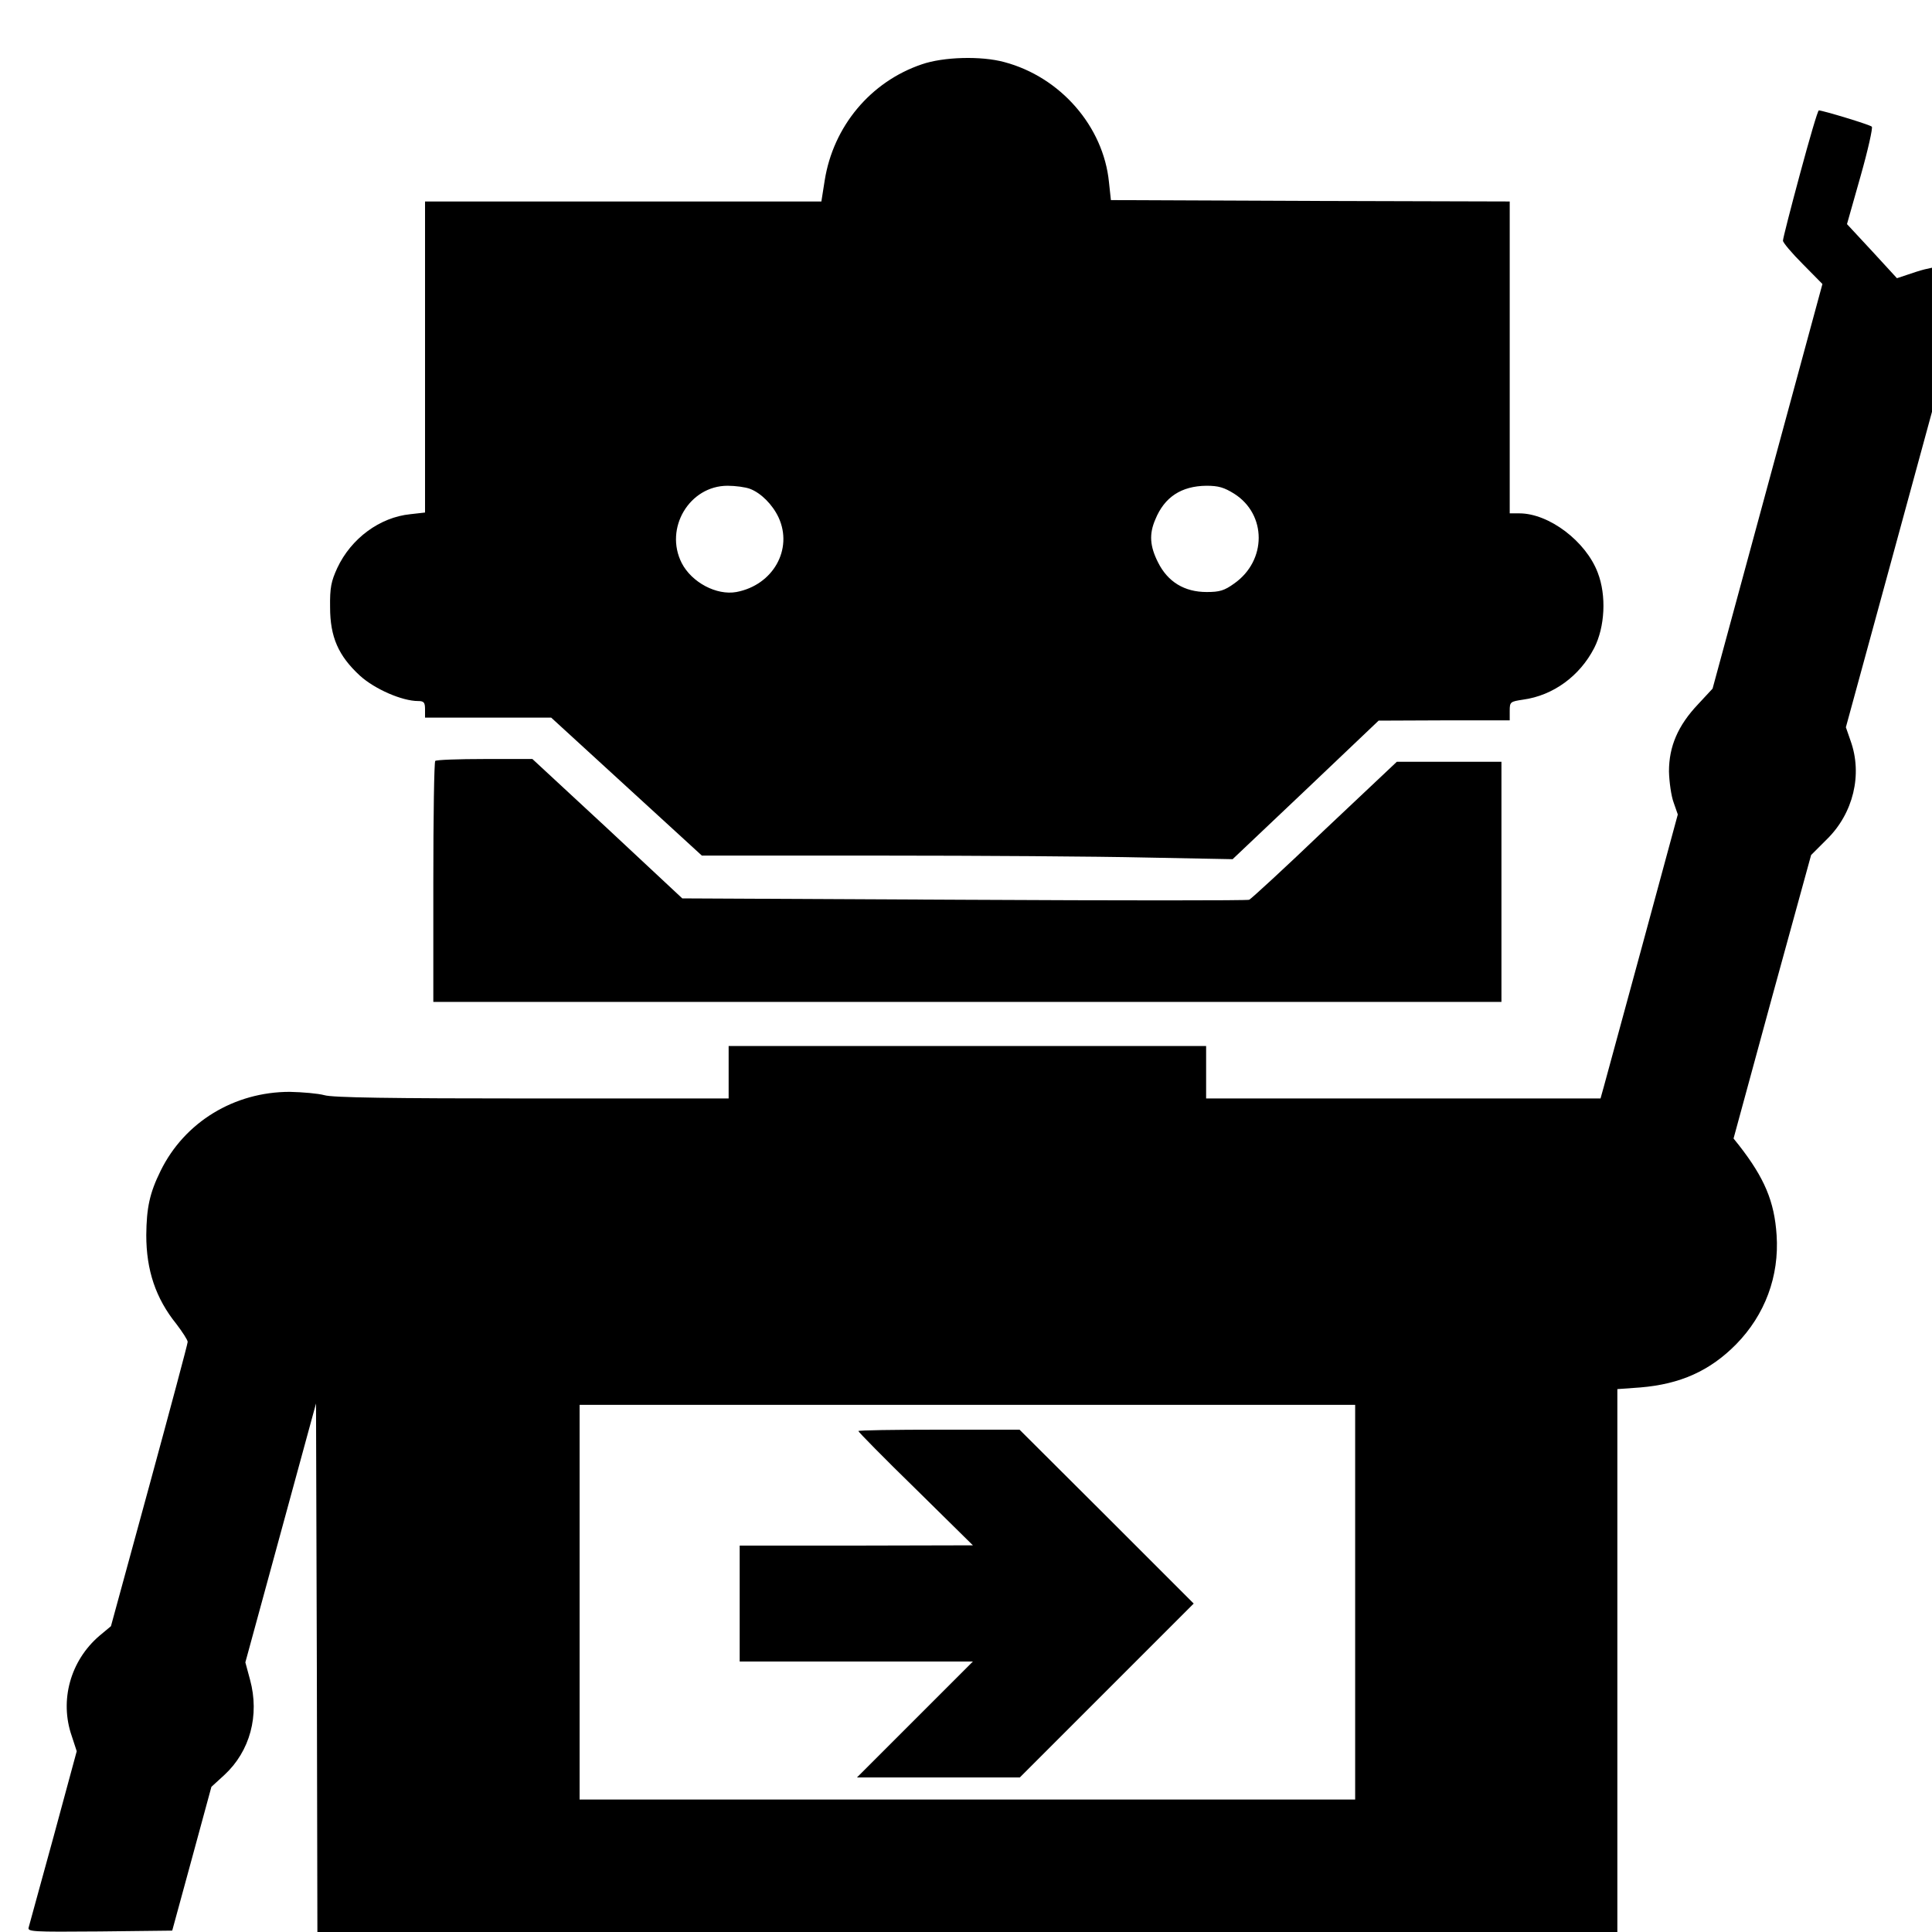 <?xml version="1.0" standalone="no"?>
<!DOCTYPE svg PUBLIC "-//W3C//DTD SVG 20010904//EN"
 "http://www.w3.org/TR/2001/REC-SVG-20010904/DTD/svg10.dtd">
<svg version="1.0" xmlns="http://www.w3.org/2000/svg"
 width="700pt" height="700pt" viewBox="0 0 700 700"
 preserveAspectRatio="xMidYMid meet">
<g transform="translate(0,700) scale(0.1,-0.1)"
fill="#000000" stroke="none">
<path d="M3340 6767 c-186 -63 -321 -225 -352 -421 l-12 -76 -718 0 -718 0 0
-564 0 -563 -53 -6 c-111 -11 -215 -88 -265 -195 -22 -48 -27 -71 -26 -142 0
-108 30 -176 108 -248 54 -49 153 -92 211 -92 21 0 25 -5 25 -30 l0 -30 229 0
228 0 273 -250 273 -250 647 0 c356 0 788 -3 961 -7 l315 -6 265 251 264 251
238 1 237 0 0 34 c0 33 2 34 48 41 110 15 206 86 258 187 39 76 45 190 13 273
-43 114 -177 215 -284 215 l-35 0 0 565 0 565 -722 2 -723 3 -7 65 c-20 202
-176 381 -379 435 -84 23 -221 19 -299 -8z m-623 -1538 c40 -15 82 -57 104
-104 53 -115 -20 -245 -153 -270 -72 -13 -162 35 -198 105 -64 126 28 280 166
280 29 0 65 -5 81 -11z m1755 -18 c118 -75 118 -242 0 -325 -36 -26 -53 -31
-100 -31 -81 0 -141 37 -176 107 -30 59 -33 103 -10 156 33 81 94 121 185 122
44 0 64 -6 101 -29z"/>
<path d="M6522 6371 c-34 -126 -62 -235 -62 -243 0 -7 32 -45 72 -85 l71 -72
-199 -733 -199 -733 -52 -56 c-74 -78 -106 -154 -106 -244 1 -38 8 -89 17
-113 l15 -43 -128 -472 c-71 -260 -134 -491 -140 -514 l-12 -43 -714 0 -715 0
0 95 0 95 -865 0 -865 0 0 -95 0 -95 -712 0 c-512 0 -724 3 -753 12 -22 6 -78
11 -125 12 -201 0 -381 -109 -468 -286 -40 -81 -51 -134 -52 -233 0 -127 34
-229 109 -322 22 -29 41 -58 41 -65 0 -7 -63 -242 -139 -521 l-139 -509 -42
-35 c-105 -90 -145 -234 -100 -363 l18 -55 -84 -310 c-47 -170 -87 -318 -90
-328 -5 -16 10 -17 257 -15 l263 3 71 260 71 261 47 43 c93 86 128 216 93 345
l-17 63 128 469 128 469 3 -957 2 -958 2355 0 2355 0 0 984 0 983 83 6 c145
12 252 60 347 156 105 107 157 247 147 396 -8 122 -44 207 -136 325 l-20 25
140 514 141 513 57 57 c96 94 130 235 86 357 l-17 49 156 571 156 572 0 261 0
261 -27 -6 c-16 -4 -44 -13 -64 -20 l-36 -12 -90 98 -91 98 49 173 c27 95 45
176 41 180 -6 7 -178 59 -192 59 -4 0 -34 -103 -68 -229z m-1612 -5176 l0
-715 -1405 0 -1405 0 0 715 0 715 1405 0 1405 0 0 -715z"/>
<path d="M3110 1815 c0 -3 93 -98 208 -210 l207 -204 -422 -1 -423 0 0 -210 0
-210 422 0 423 0 -210 -210 -210 -210 295 0 295 0 315 315 315 315 -315 315
-316 315 -292 0 c-161 0 -292 -2 -292 -5z"/>
<path d="M1577 4243 c-4 -3 -7 -201 -7 -440 l0 -433 1935 0 1935 0 0 435 0
435 -190 0 -189 0 -262 -247 c-143 -137 -266 -250 -273 -253 -6 -3 -471 -3
-1032 0 l-1022 5 -271 253 -272 252 -173 0 c-95 0 -176 -3 -179 -7z"/>
</g>
</svg>
